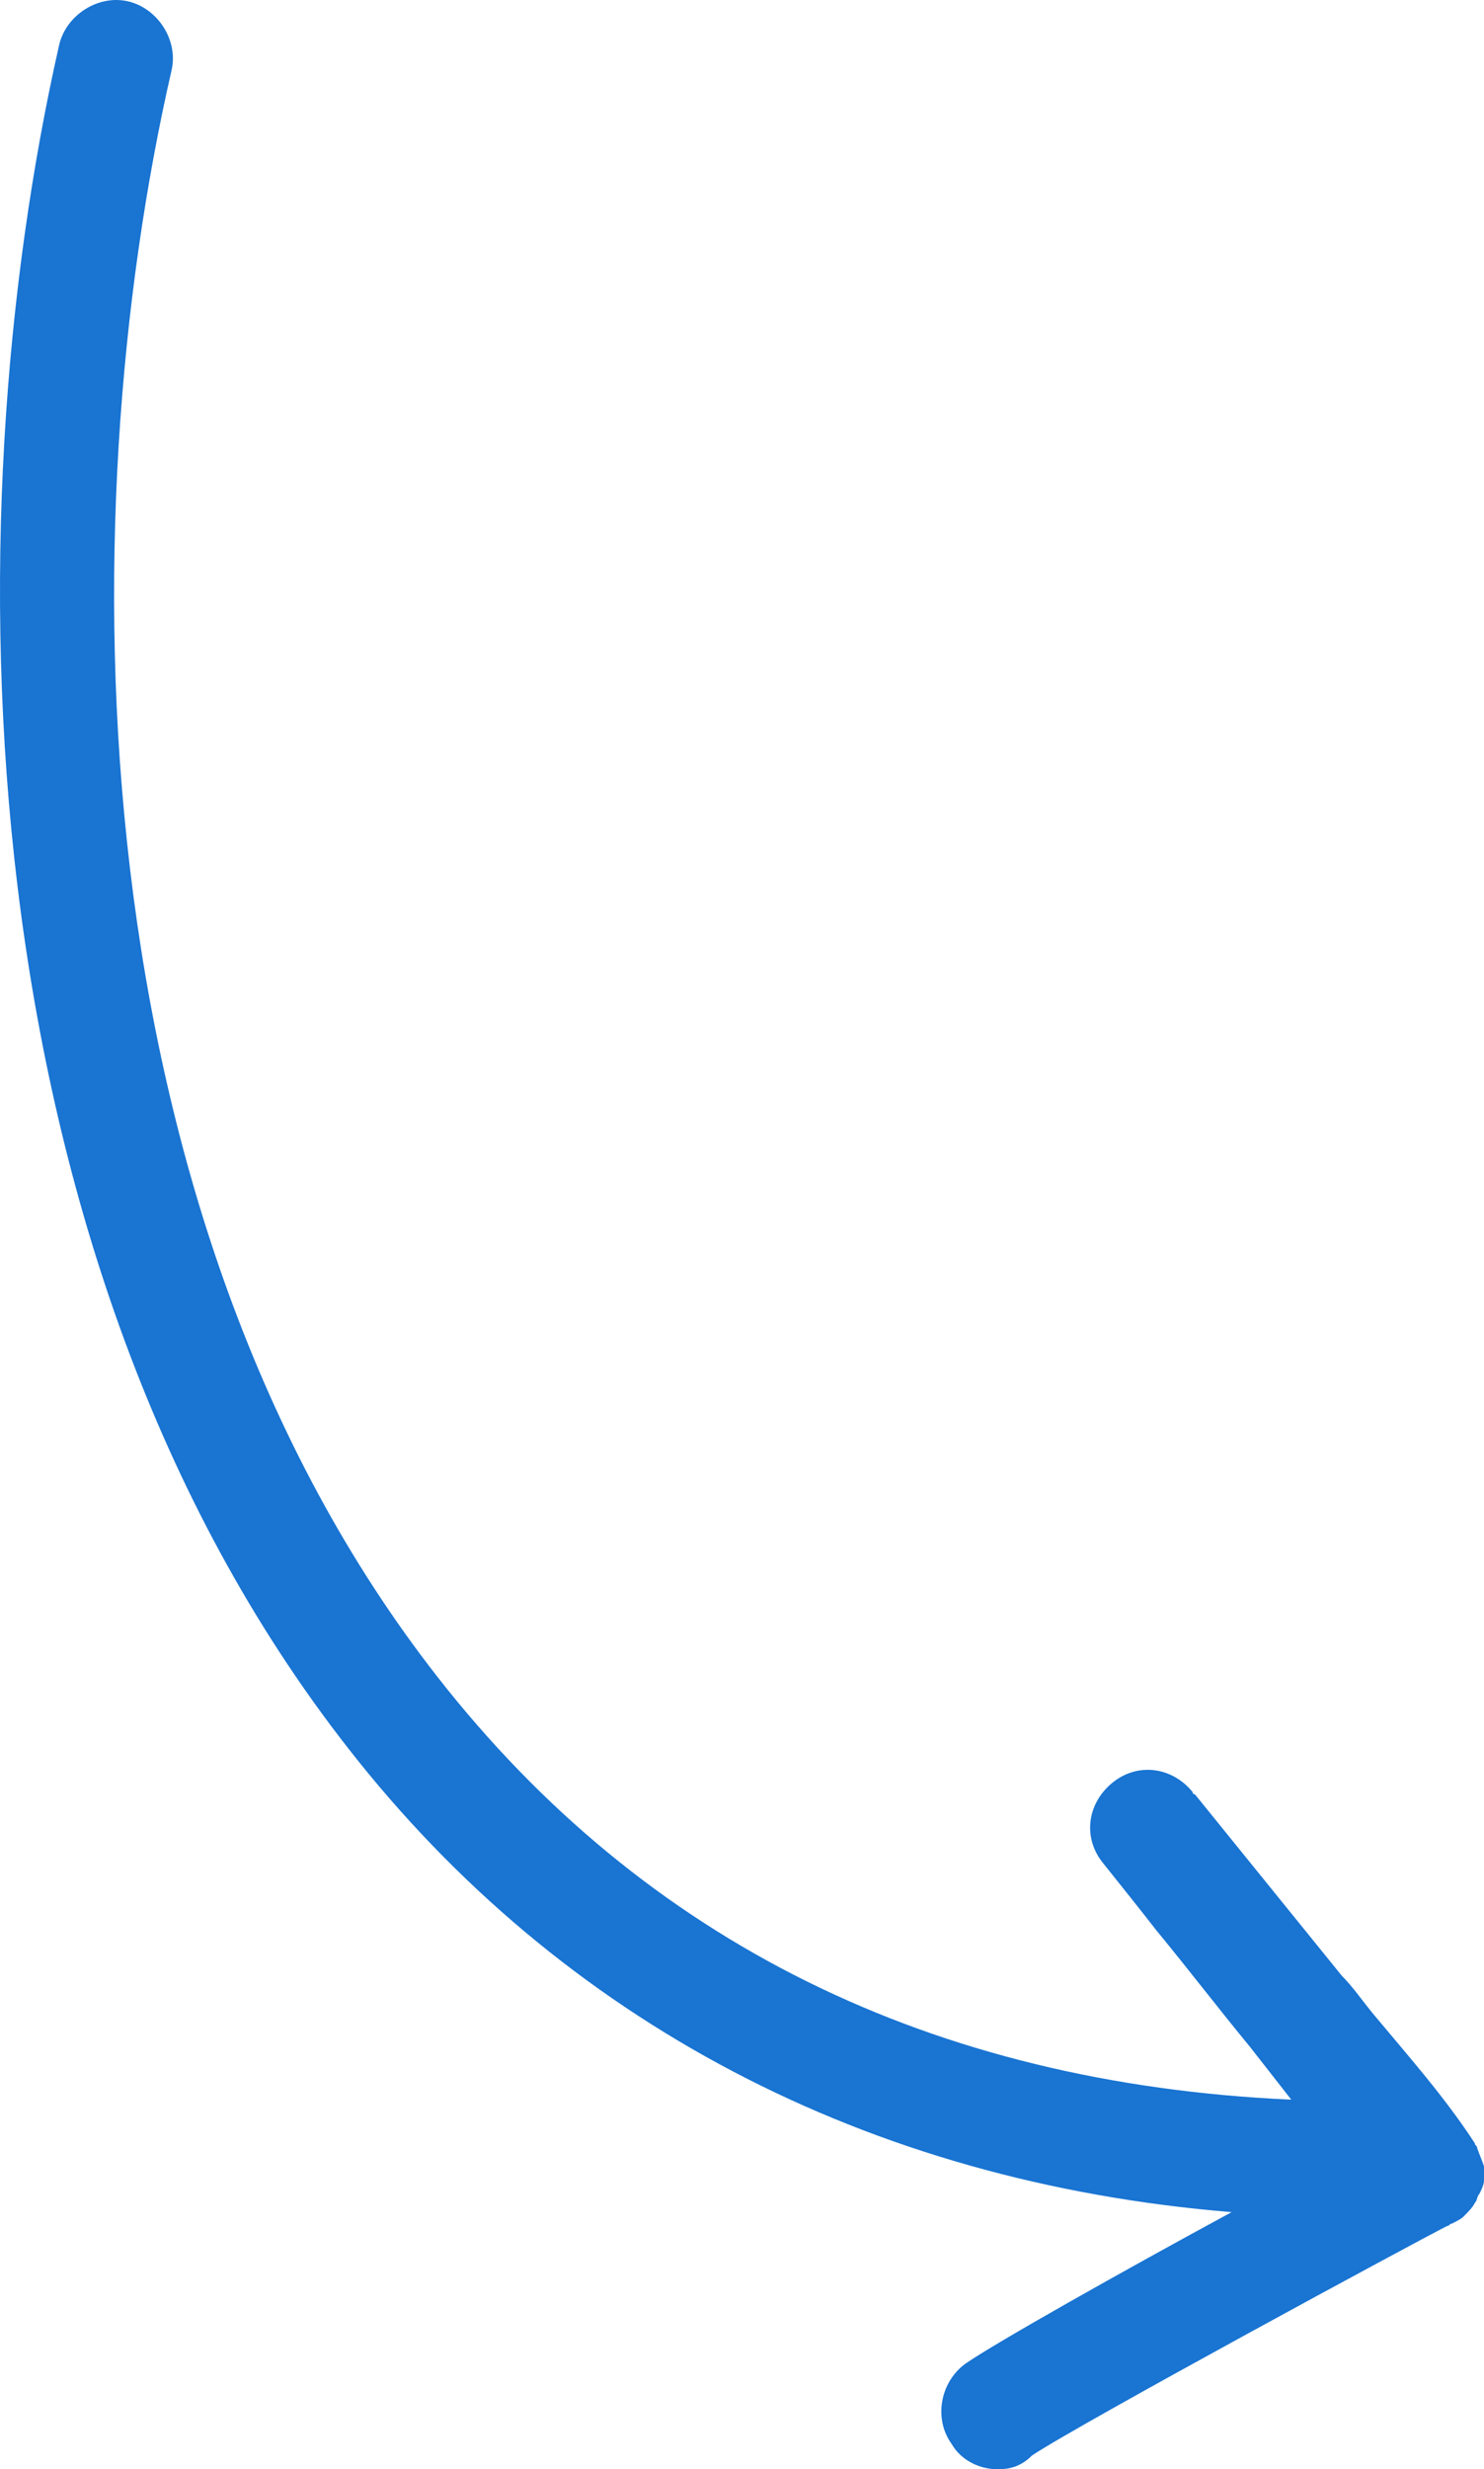 <?xml version="1.0" encoding="UTF-8" standalone="no"?> <svg xmlns:inkscape="http://www.inkscape.org/namespaces/inkscape" xmlns:sodipodi="http://sodipodi.sourceforge.net/DTD/sodipodi-0.dtd" xmlns="http://www.w3.org/2000/svg" xmlns:svg="http://www.w3.org/2000/svg" role="presentation" class="t580__arrow-icon " style="fill:#065bf8" viewBox="0 0 64.678 107.558" version="1.1" id="svg4" sodipodi:docname="arrow.svg" width="64.678" height="107.558" inkscape:version="1.1.2 (b8e25be833, 2022-02-05)"><defs id="defs8"></defs><path d="m 43.478,107.558 c -0.8,0 -1.6,-0.4 -2,-1.1 -0.8,-1.1 -0.5,-2.7 0.6,-3.5 1.3,-0.9 6.8,-4 11.6,-6.6 -15.9,-1.3 -29.2,-8.3 -38.5,-20.2 -16.9,-21.6 -17.3,-53.5 -12.6,-74.2 0.3,-1.3 1.7,-2.2 3,-1.9 1.3,0.3 2.2,1.7 1.9,3 -4.5,19.6 -4.2,49.8 11.6,70 9,11.5 21.5,17.7 37.2,18.4 l -1.8,-2.3 c -1.4,-1.7 -2.7,-3.4 -4.1,-5.1 -0.7,-0.9 -1.5,-1.9 -2.3,-2.9 -0.9,-1.1 -0.7,-2.6 0.4,-3.5 1.1,-0.9 2.6,-0.7 3.5,0.4 0,0 0,0.1 0.1,0.1 l 6.4,7.9 c 0.5,0.5 0.9,1.1 1.4,1.7 1.5,1.8 3.1,3.6 4.4,5.6 0,0.1 0.1,0.1 0.1,0.2 0.1,0.3 0.2,0.5 0.3,0.8 v 0.6 c 0,0.2 -0.1,0.4 -0.2,0.6 -0.1,0.1 -0.1,0.3 -0.2,0.4 -0.1,0.2 -0.3,0.4 -0.5,0.6 -0.1,0.1 -0.3,0.2 -0.5,0.3 -0.1,0 -0.1,0.1 -0.2,0.1 -1.2,0.6 -16,8.6 -18.1,10 -0.5,0.5 -1,0.6 -1.5,0.6 z" id="path2" style="fill:#1974d2;fill-opacity:1"></path></svg> 